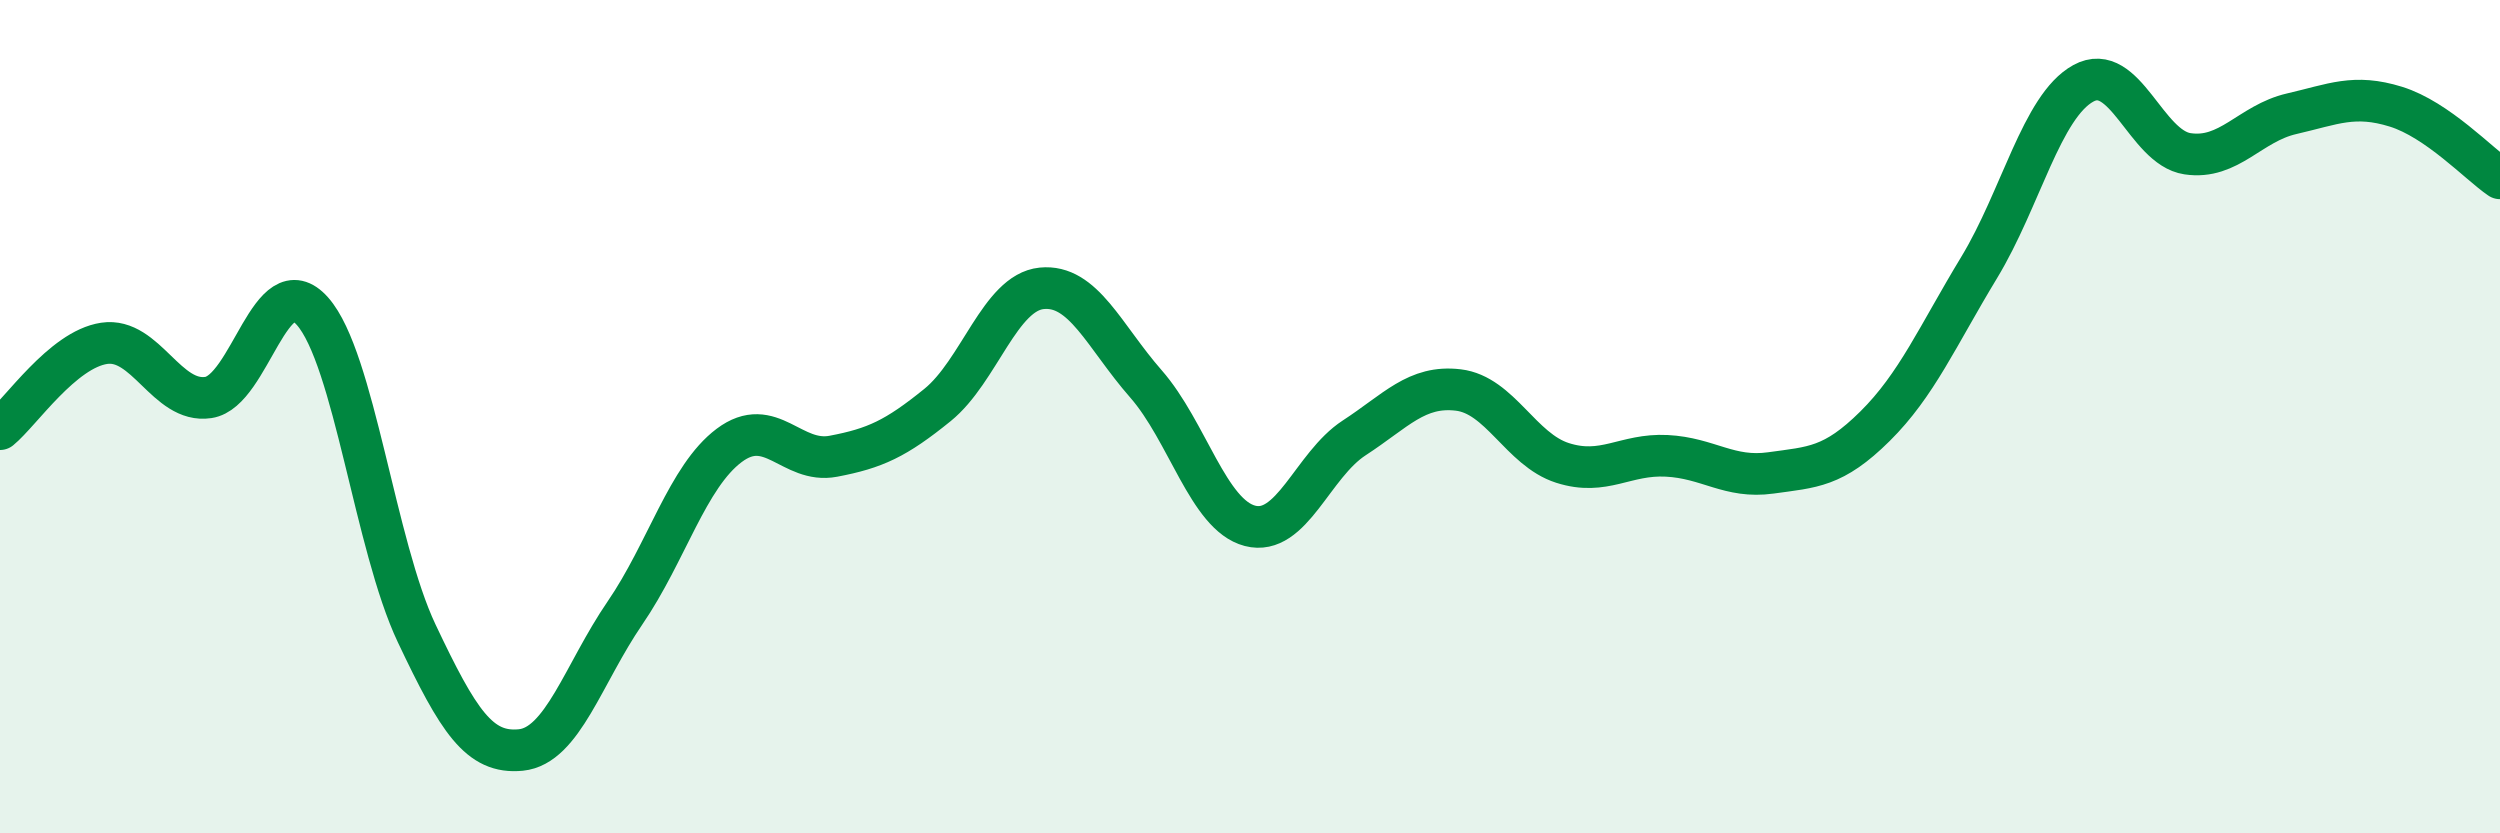 
    <svg width="60" height="20" viewBox="0 0 60 20" xmlns="http://www.w3.org/2000/svg">
      <path
        d="M 0,10.3 C 0.5,9.89 1.5,8.39 2.5,8.24 C 3.5,8.09 4,9.69 5,9.54 C 6,9.39 6.5,6.34 7.5,7.47 C 8.5,8.6 9,13.09 10,15.2 C 11,17.31 11.5,18.1 12.5,18 C 13.5,17.9 14,16.17 15,14.71 C 16,13.25 16.5,11.44 17.5,10.69 C 18.5,9.94 19,11.14 20,10.95 C 21,10.76 21.5,10.53 22.5,9.72 C 23.5,8.91 24,7.02 25,6.92 C 26,6.82 26.5,8.07 27.5,9.21 C 28.5,10.35 29,12.36 30,12.62 C 31,12.88 31.5,11.16 32.5,10.51 C 33.5,9.86 34,9.24 35,9.36 C 36,9.48 36.5,10.79 37.5,11.11 C 38.5,11.43 39,10.89 40,10.94 C 41,10.99 41.5,11.49 42.5,11.35 C 43.5,11.21 44,11.22 45,10.23 C 46,9.24 46.5,8.07 47.5,6.42 C 48.5,4.77 49,2.55 50,2 C 51,1.45 51.5,3.54 52.5,3.69 C 53.5,3.84 54,2.96 55,2.73 C 56,2.5 56.5,2.25 57.5,2.56 C 58.5,2.87 59.5,3.94 60,4.28L60 20L0 20Z"
        fill="#008740"
        opacity="0.1"
        stroke-linecap="round"
        stroke-linejoin="round"
      />
      <path
        d="M 0,10.3 C 0.5,9.89 1.5,8.39 2.5,8.24 C 3.5,8.09 4,9.69 5,9.54 C 6,9.39 6.5,6.34 7.5,7.47 C 8.5,8.6 9,13.09 10,15.2 C 11,17.31 11.5,18.1 12.5,18 C 13.5,17.9 14,16.17 15,14.71 C 16,13.25 16.5,11.44 17.5,10.69 C 18.5,9.94 19,11.14 20,10.95 C 21,10.76 21.5,10.53 22.5,9.72 C 23.5,8.91 24,7.02 25,6.92 C 26,6.82 26.5,8.07 27.5,9.21 C 28.5,10.35 29,12.36 30,12.62 C 31,12.88 31.5,11.16 32.5,10.51 C 33.5,9.86 34,9.24 35,9.36 C 36,9.48 36.5,10.79 37.5,11.11 C 38.5,11.43 39,10.89 40,10.94 C 41,10.99 41.5,11.49 42.5,11.35 C 43.5,11.21 44,11.22 45,10.23 C 46,9.24 46.5,8.07 47.5,6.42 C 48.5,4.77 49,2.55 50,2 C 51,1.45 51.5,3.54 52.5,3.69 C 53.5,3.84 54,2.96 55,2.73 C 56,2.5 56.5,2.25 57.5,2.56 C 58.5,2.87 59.5,3.94 60,4.28"
        stroke="#008740"
        stroke-width="1"
        fill="none"
        stroke-linecap="round"
        stroke-linejoin="round"
      />
    </svg>
  